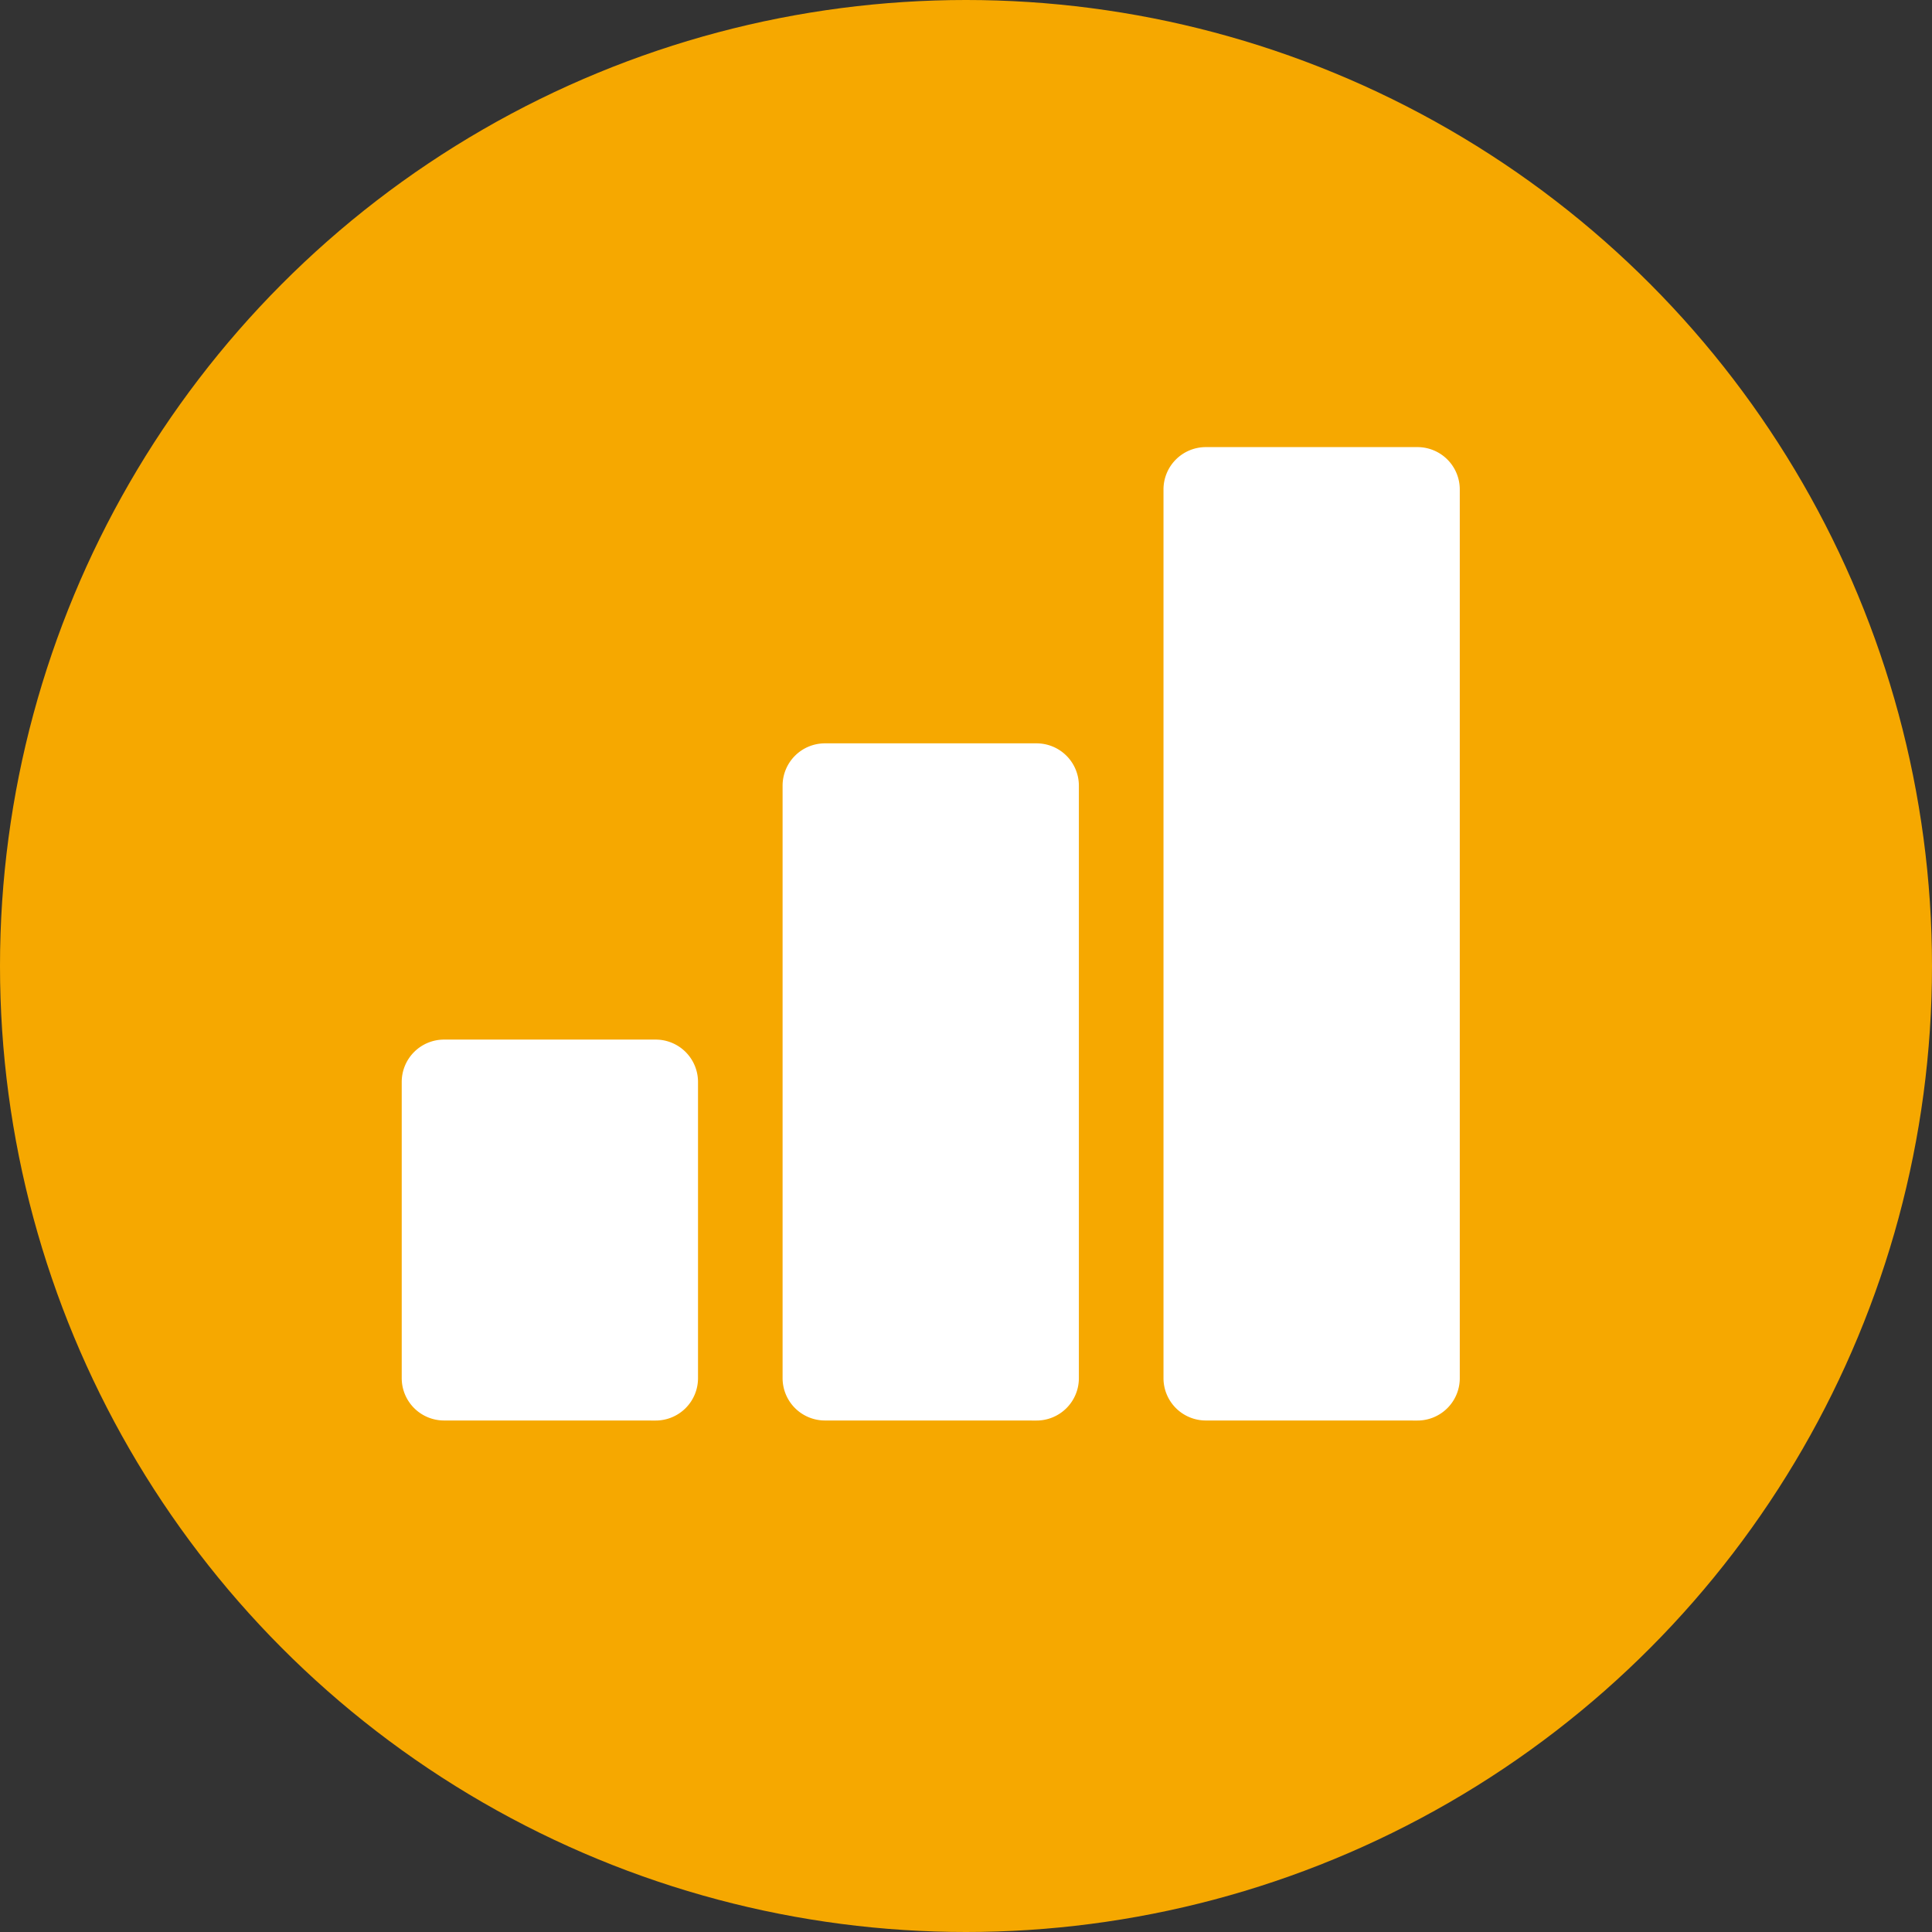 <svg xmlns="http://www.w3.org/2000/svg" width="45" height="45" viewBox="0 0 45 45">
  <rect x="0" y="0" width="45" height="45" fill="#333333" stroke="none"/>
  <g id="Group_2554" data-name="Group 2554" transform="translate(-1048 -1377)">
    <g id="Group_2552" data-name="Group 2552" transform="translate(655 -670)">
      <circle id="Ellipse_77" data-name="Ellipse 77" cx="22.5" cy="22.5" r="22.5" transform="translate(393 2047)" fill="#f6a800"/>
    </g>
    <path id="Union_28" data-name="Union 28" d="M18.729,22.672a.986.986,0,0,1-.986-.987V.986A.986.986,0,0,1,18.729,0h4.929a.986.986,0,0,1,.986.986v20.7a.986.986,0,0,1-.986.987Zm-8.872,0a.987.987,0,0,1-.986-.987V7.886A.986.986,0,0,1,9.857,6.9h4.929a.986.986,0,0,1,.986.986v13.8a.986.986,0,0,1-.986.987Zm-8.872,0A.986.986,0,0,1,0,21.686v-6.9A.986.986,0,0,1,.986,13.8H5.915a.986.986,0,0,1,.986.986v6.9a.986.986,0,0,1-.986.987Z" transform="translate(1057.357 1387.414)" fill="#fff"/>
  </g>
</svg>
